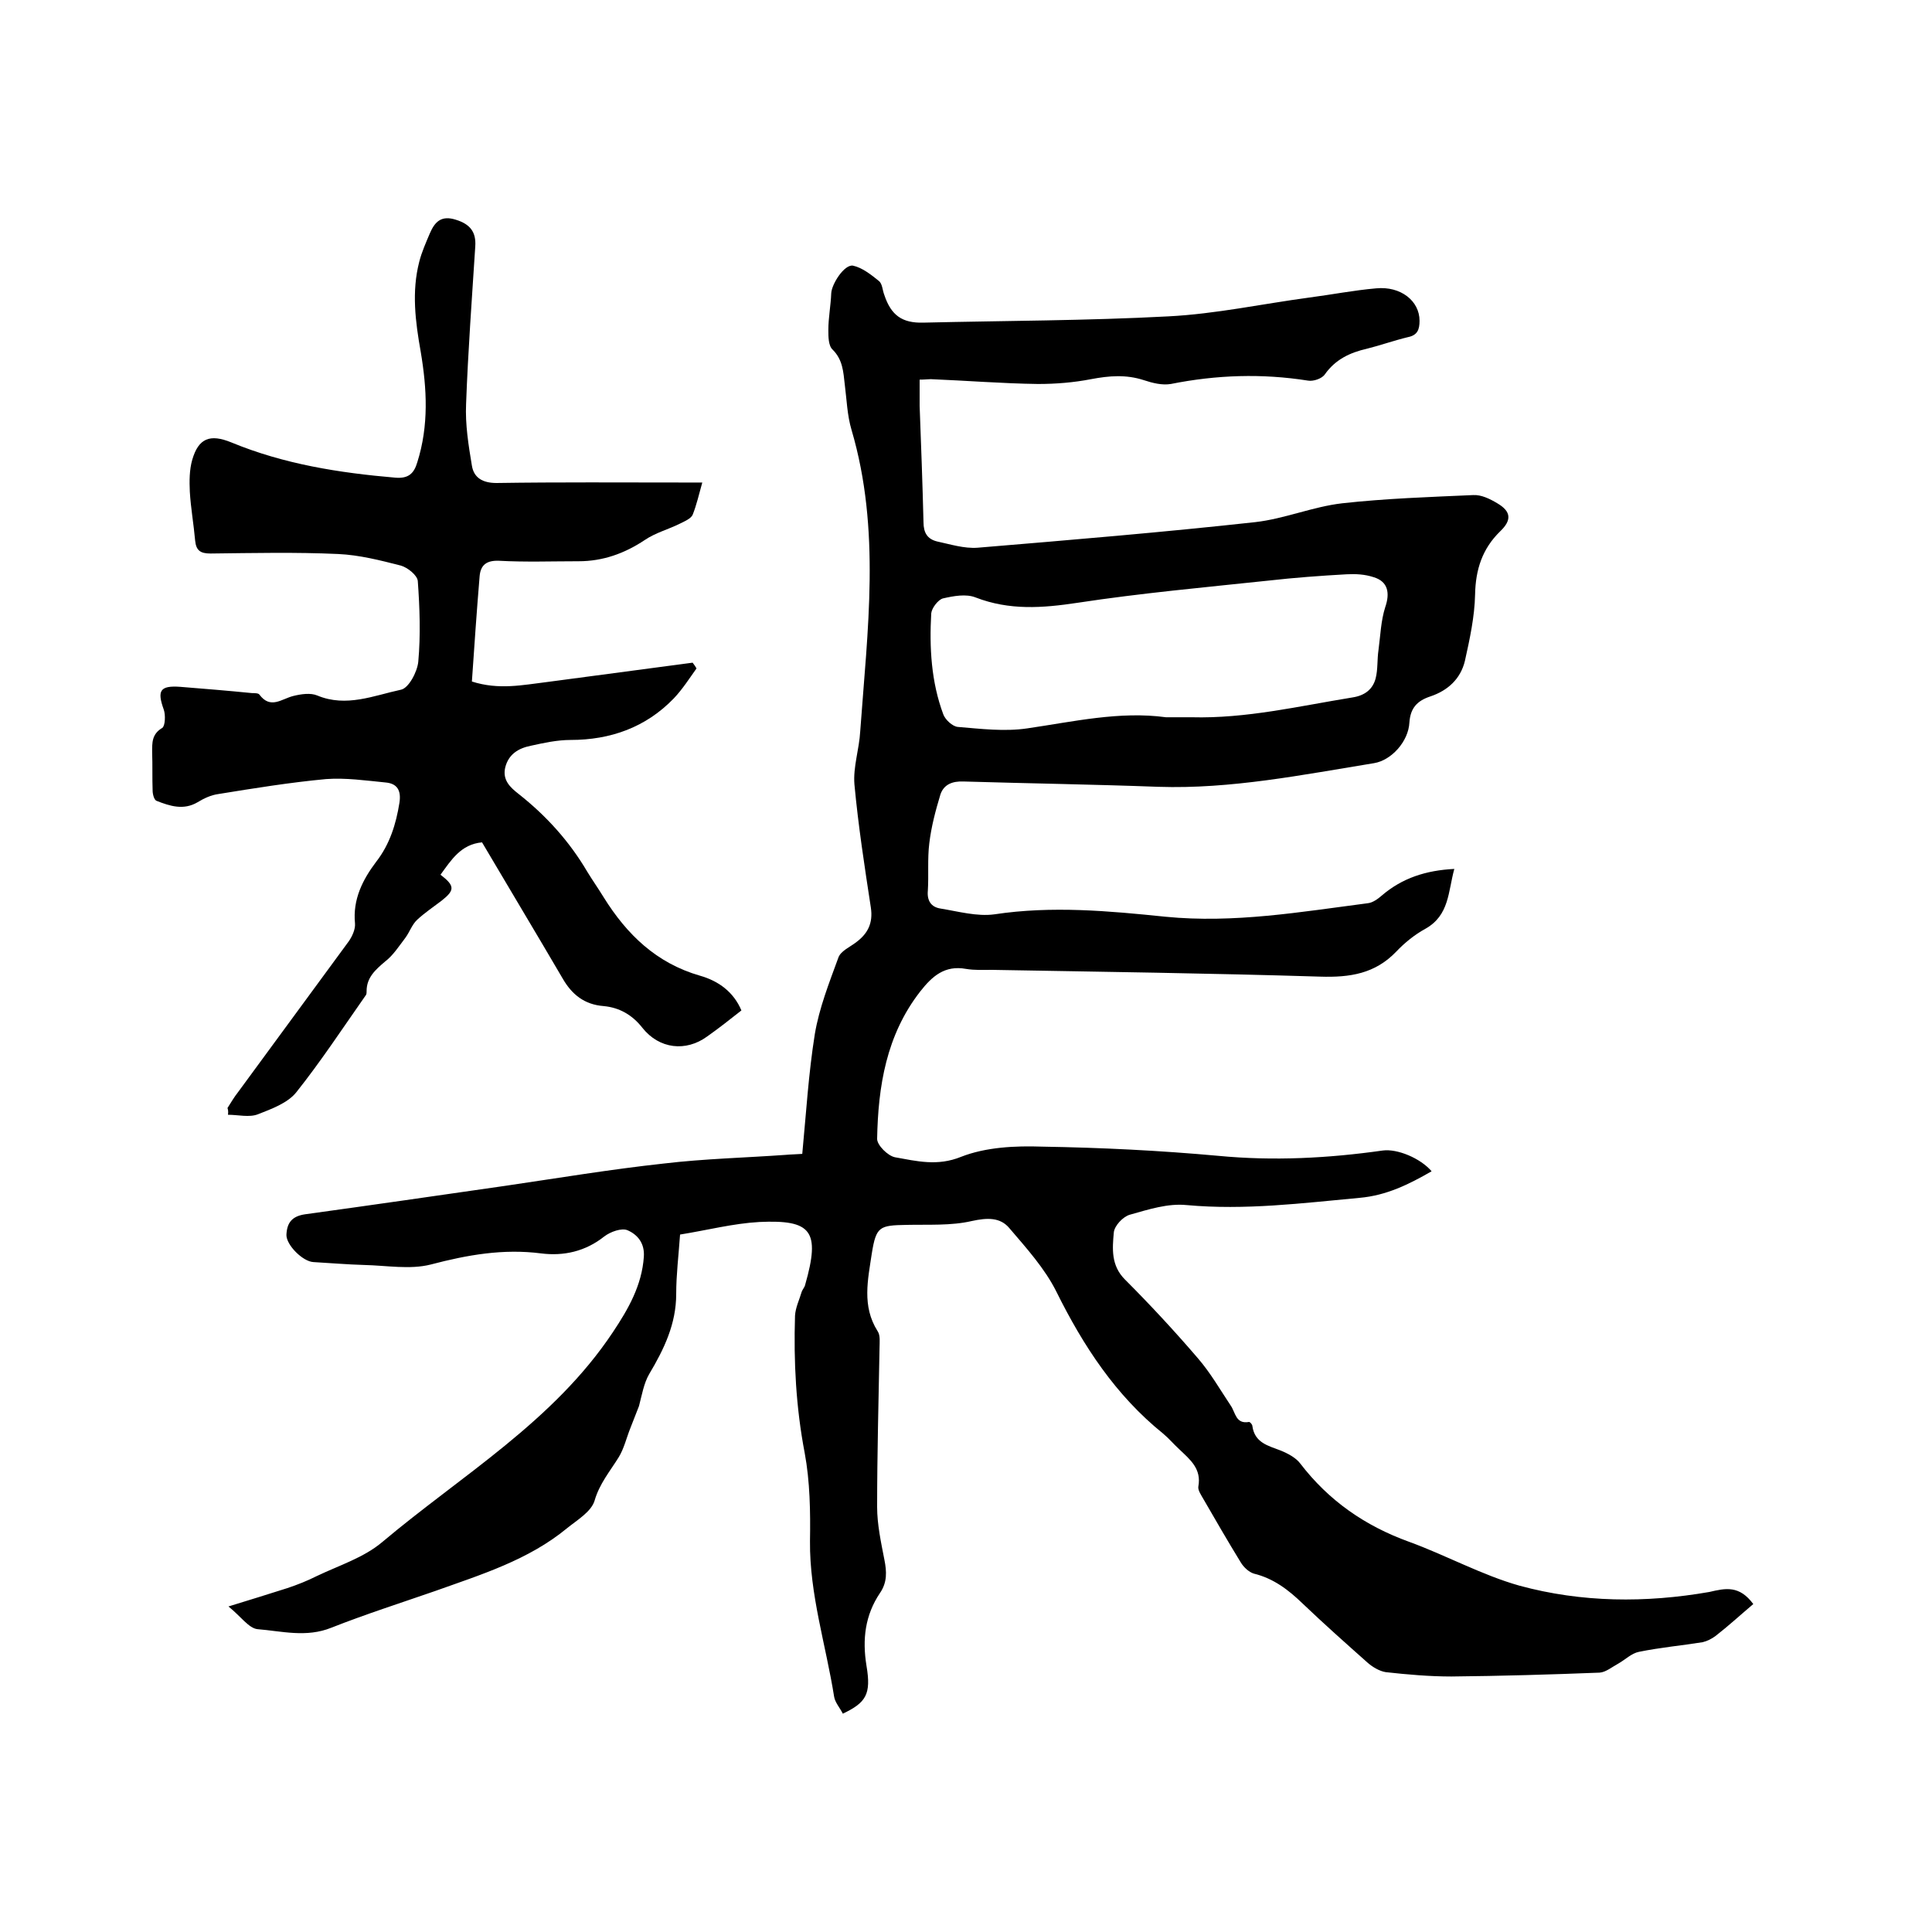 <svg enable-background="new 0 0 400 400" viewBox="0 0 400 400" xmlns="http://www.w3.org/2000/svg"><path d="m363 332.1c-2.6 2.2-5.1 4.5-7.8 6.6-.8.6-1.8 1.1-2.7 1.3-4.4.7-8.8 1.1-13.2 2-1.5.3-2.8 1.6-4.2 2.4-1.3.7-2.6 1.8-3.9 1.9-10.2.4-20.5.7-30.7.8-4.5 0-9.1-.4-13.6-.9-1.3-.2-2.8-1.1-3.8-2-4.5-4-9-8-13.4-12.2-2.9-2.8-6-5.2-10.1-6.2-1-.3-2.1-1.3-2.7-2.3-2.7-4.4-5.3-8.9-7.9-13.4-.4-.7-1-1.6-.9-2.3.7-3.7-1.7-5.6-3.9-7.7-1.2-1.1-2.2-2.3-3.4-3.3-9.8-7.9-16.5-18.1-22.1-29.4-2.4-4.8-6.2-9-9.7-13.1-1.9-2.3-4.6-2.2-7.8-1.5-4.3 1-9 .7-13.5.8-5.6.1-6.3.3-7.2 5.9-.8 5.4-2.1 10.9 1.2 16.1.6.9.4 2.3.4 3.4-.2 11-.5 22-.5 33 0 3.6.8 7.3 1.5 10.9.5 2.5.6 4.7-.9 6.9-3.1 4.6-3.7 9.6-2.8 15.1 1 5.9-.1 7.6-4.9 9.9-.6-1.2-1.6-2.3-1.8-3.5-1.7-10.7-5.1-21.2-5-32.2.1-6.1 0-12.4-1.1-18.3-1.8-9.4-2.3-18.9-2-28.4.1-1.7.9-3.3 1.4-5 .2-.5.6-.9.7-1.4 3.2-11.2 1.3-13.5-9.5-13-5.4.3-10.8 1.7-16.4 2.6-.3 4.3-.8 8.3-.8 12.3 0 6.2-2.5 11.4-5.6 16.6-1.1 1.9-1.5 4.3-2.1 6.6-.6 1.5-1.2 3.1-1.8 4.6-.8 2-1.3 4.2-2.4 6-1.8 2.9-4 5.5-5 9-.7 2.3-3.6 4-5.7 5.7-8 6.6-17.8 9.6-27.3 13-7.2 2.5-14.4 4.8-21.5 7.6-5.2 2.1-10.3.7-15.3.3-1.8-.2-3.4-2.6-6-4.7 4.6-1.4 8.4-2.6 12.2-3.8 2.1-.7 4.1-1.5 6.1-2.5 4.6-2.2 9.7-3.8 13.5-7 16.5-13.9 35.5-25 47.8-43.5 3.2-4.8 6-9.7 6.4-15.6.2-2.8-1.3-4.6-3.4-5.5-1.2-.5-3.5.3-4.8 1.3-3.9 3.1-8.4 4.1-13.1 3.5-7.8-1-15.2.3-22.8 2.3-4.3 1.1-9.2.2-13.8.1-3.5-.1-7-.4-10.5-.6-2.2-.1-5.6-3.5-5.6-5.6.1-2.5 1.1-3.9 3.9-4.3 13.8-1.9 27.6-3.9 41.5-5.9 10.9-1.6 21.7-3.4 32.7-4.6 8.4-1 16.9-1.2 25.3-1.8 1-.1 2.1-.1 3.4-.2.8-8.4 1.3-16.7 2.6-24.8.9-5.4 3-10.7 4.9-15.9.5-1.3 2.3-2.1 3.5-3 2.5-1.8 3.7-4 3.2-7.3-1.3-8.5-2.6-16.9-3.4-25.5-.3-3.6 1-7.3 1.2-11 1.5-20.9 4.3-41.7-1.8-62.4-.9-3-1-6.3-1.4-9.4-.3-2.6-.4-5.1-2.5-7.2-.9-.8-.9-2.7-.9-4.1 0-2.5.5-5 .6-7.6.1-1.9 2.7-6 4.5-5.7 1.9.4 3.8 1.9 5.4 3.2.7.6.7 1.9 1.1 2.9 1.4 4.2 3.7 5.8 8 5.7 16.9-.4 33.9-.4 50.8-1.3 9.8-.5 19.5-2.6 29.2-3.9 4.6-.6 9.2-1.5 13.8-1.9 5.1-.5 9 2.6 9 6.7 0 1.8-.4 3-2.4 3.4-2.9.7-5.7 1.7-8.5 2.4-3.5.8-6.5 2.2-8.7 5.3-.6.9-2.4 1.5-3.5 1.3-9.5-1.5-18.9-1.2-28.4.7-1.8.3-3.8-.2-5.6-.8-3.7-1.2-7.2-.9-10.9-.2-3.6.7-7.3 1-11 1-7.4-.1-14.8-.7-22.2-1-.6 0-1.2.1-2.3.1v5.4c.3 8 .6 16.1.8 24.1 0 2.2.8 3.5 2.8 4 2.8.6 5.6 1.5 8.4 1.3 19.2-1.6 38.4-3.2 57.5-5.3 6.1-.7 11.9-3.2 18-3.9 9-1 18.1-1.3 27.1-1.7 1.7-.1 3.5.8 5 1.7 2.9 1.7 3 3.5.6 5.8-3.7 3.6-5.1 7.9-5.2 13.1-.1 4.6-1.1 9.2-2.1 13.7-.9 3.8-3.6 6.2-7.2 7.4-2.7.9-4.1 2.4-4.3 5.4-.2 3.9-3.7 7.8-7.3 8.4-14.8 2.4-29.6 5.4-44.7 4.9-13.4-.5-26.9-.7-40.3-1.1-2.3-.1-4.1.6-4.8 2.7-1 3.3-1.9 6.7-2.3 10.1-.4 3.2-.1 6.6-.3 9.8-.2 2.1.7 3.4 2.6 3.7 3.7.6 7.6 1.7 11.2 1.2 11.9-1.8 23.7-.7 35.4.5 14.2 1.4 28-1 41.9-2.8 1-.1 2.1-.9 2.9-1.6 4.2-3.6 9.1-5.2 15-5.5-1.3 4.7-1 9.6-6 12.4-2.2 1.2-4.3 2.9-6 4.7-4.4 4.6-9.6 5.4-15.8 5.2-22.6-.7-45.3-1-67.9-1.4-1.8 0-3.6.1-5.4-.2-4.4-.8-7 1.5-9.5 4.7-7 9-8.7 19.6-8.9 30.5 0 1.3 2.2 3.5 3.7 3.8 4.5.8 8.8 1.9 13.7-.1 5.1-2 11.2-2.3 16.8-2.1 12.2.2 24.3.8 36.4 1.9 11.5 1.1 22.8.5 34.1-1.1 3-.4 7.8 1.6 10.1 4.3-4.7 2.7-9.3 5-14.9 5.5-11.9 1.1-23.7 2.6-35.8 1.5-3.9-.4-7.9.9-11.8 2-1.4.4-3.2 2.3-3.3 3.7-.3 3.3-.6 6.8 2.3 9.7 5.2 5.2 10.3 10.7 15.1 16.3 2.6 3 4.6 6.5 6.8 9.8 1 1.4 1 3.9 3.8 3.4.2 0 .7.5.7.9.5 3.4 3.2 4 5.8 5 1.5.6 3.2 1.5 4.1 2.7 5.9 7.7 13.4 12.9 22.5 16.2 7.7 2.8 15.1 6.9 22.9 9.1 12.9 3.5 26.1 3.6 39.3 1.3 3.4-.8 6.2-1.4 9.1 2.5zm-121.6-183.6h5.3c11.3.3 22.2-2.3 33.3-4.1 2.6-.4 4.2-1.7 4.8-3.9.5-1.9.3-3.9.6-5.9.4-3 .5-6.1 1.4-8.9 1-2.9.6-5.3-2.4-6.2-1.8-.6-3.7-.7-5.6-.6-5.4.3-10.8.7-16.1 1.3-13.2 1.4-26.5 2.6-39.6 4.6-7.3 1.1-14.1 1.6-21.1-1.1-2-.8-4.6-.3-6.8.2-1 .3-2.3 2-2.4 3.1-.4 7.1 0 14.2 2.5 20.9.4 1.1 1.9 2.5 3 2.6 4.8.4 9.7 1 14.4.3 9.6-1.4 19.1-3.6 28.7-2.3z"/><path d="m47.1 229.4c.7-1.1 1.4-2.3 2.2-3.3 7.6-10.4 15.3-20.8 22.9-31.2.7-1 1.4-2.5 1.3-3.7-.5-5 1.6-9.1 4.4-12.8 2.8-3.6 4.1-7.8 4.8-12.2.4-2.6-.5-4-2.9-4.2-4.1-.4-8.2-1-12.3-.7-7.5.7-14.9 1.9-22.3 3.1-1.5.2-3 .9-4.3 1.7-2.9 1.7-5.7.8-8.5-.3-.5-.2-.8-1.4-.8-2.1-.1-2.6 0-5.3-.1-7.9 0-2-.1-3.8 2.1-5.1.6-.4.7-2.7.3-3.8-1.4-3.9-.8-5 3.4-4.7 5 .4 9.9.8 14.9 1.3.5 0 1.3 0 1.5.3 2.3 3.1 4.6.9 7 .3 1.6-.4 3.6-.7 5-.1 6 2.5 11.7 0 17.3-1.2 1.6-.3 3.4-3.7 3.6-5.8.5-5.5.3-11.2-.1-16.7-.1-1.2-2.1-2.8-3.5-3.2-4.3-1.1-8.6-2.2-13-2.4-8.8-.4-17.6-.2-26.4-.1-2.1 0-3-.6-3.2-2.7-.3-3.4-.9-6.7-1.1-10.1-.1-2.2-.1-4.5.5-6.6 1.3-4.5 3.7-5.4 8.1-3.6 10.9 4.5 22.3 6.3 34 7.3 2.6.2 3.8-.8 4.5-3.2 2.4-7.6 2-15.2.7-22.9-1.1-6.2-1.9-12.4-.3-18.6.5-2 1.4-4 2.2-5.9 1-2.3 2.3-3.8 5.4-2.8 2.9.9 4.2 2.5 4 5.5-.7 10.9-1.5 21.7-1.9 32.6-.2 4.3.5 8.6 1.2 12.8.4 2.5 2.2 3.6 5.1 3.6 12.9-.2 25.8-.1 38.7-.1h3.9c-.7 2.5-1.2 4.7-2 6.7-.4.8-1.6 1.3-2.6 1.8-2.4 1.2-5.1 1.9-7.3 3.4-4.2 2.8-8.7 4.4-13.7 4.4-5.5 0-11 .2-16.5-.1-2.6-.1-3.8.9-4 3.2-.6 7.2-1.1 14.5-1.6 21.8 5.6 1.8 10.6.7 15.6.1 10-1.3 20.1-2.7 30.1-4 .3.4.6.8.8 1.2-1.5 2.1-2.9 4.3-4.7 6.2-5.8 6-13.1 8.6-21.4 8.6-2.7 0-5.5.6-8.2 1.2-2.5.5-4.6 1.7-5.3 4.5-.6 2.6 1 4.1 2.8 5.5 5.7 4.5 10.5 9.8 14.2 16.1 1.1 1.8 2.3 3.5 3.4 5.3 4.8 7.7 10.9 13.6 19.9 16.2 3.9 1.1 7 3.4 8.6 7.2-2.4 1.9-4.7 3.7-7.1 5.4-4.4 3.2-9.9 2.6-13.4-1.8-2.1-2.7-4.8-4.2-8-4.5-4-.3-6.6-2.4-8.5-5.7-5.5-9.4-11.1-18.7-16.7-28.2-4.4.4-6.4 3.7-8.6 6.7 3 2.3 3 3.2.2 5.4-1.7 1.3-3.5 2.5-5 3.9-1.1 1-1.6 2.6-2.5 3.8-1.3 1.7-2.5 3.6-4.2 4.9-2 1.7-3.8 3.3-3.8 6.1 0 .3 0 .7-.2.9-4.7 6.7-9.3 13.7-14.4 20.1-1.8 2.2-5.1 3.4-7.9 4.5-1.8.7-4.1.1-6.2.1.1-.7 0-1.1-.1-1.4z"/></svg>